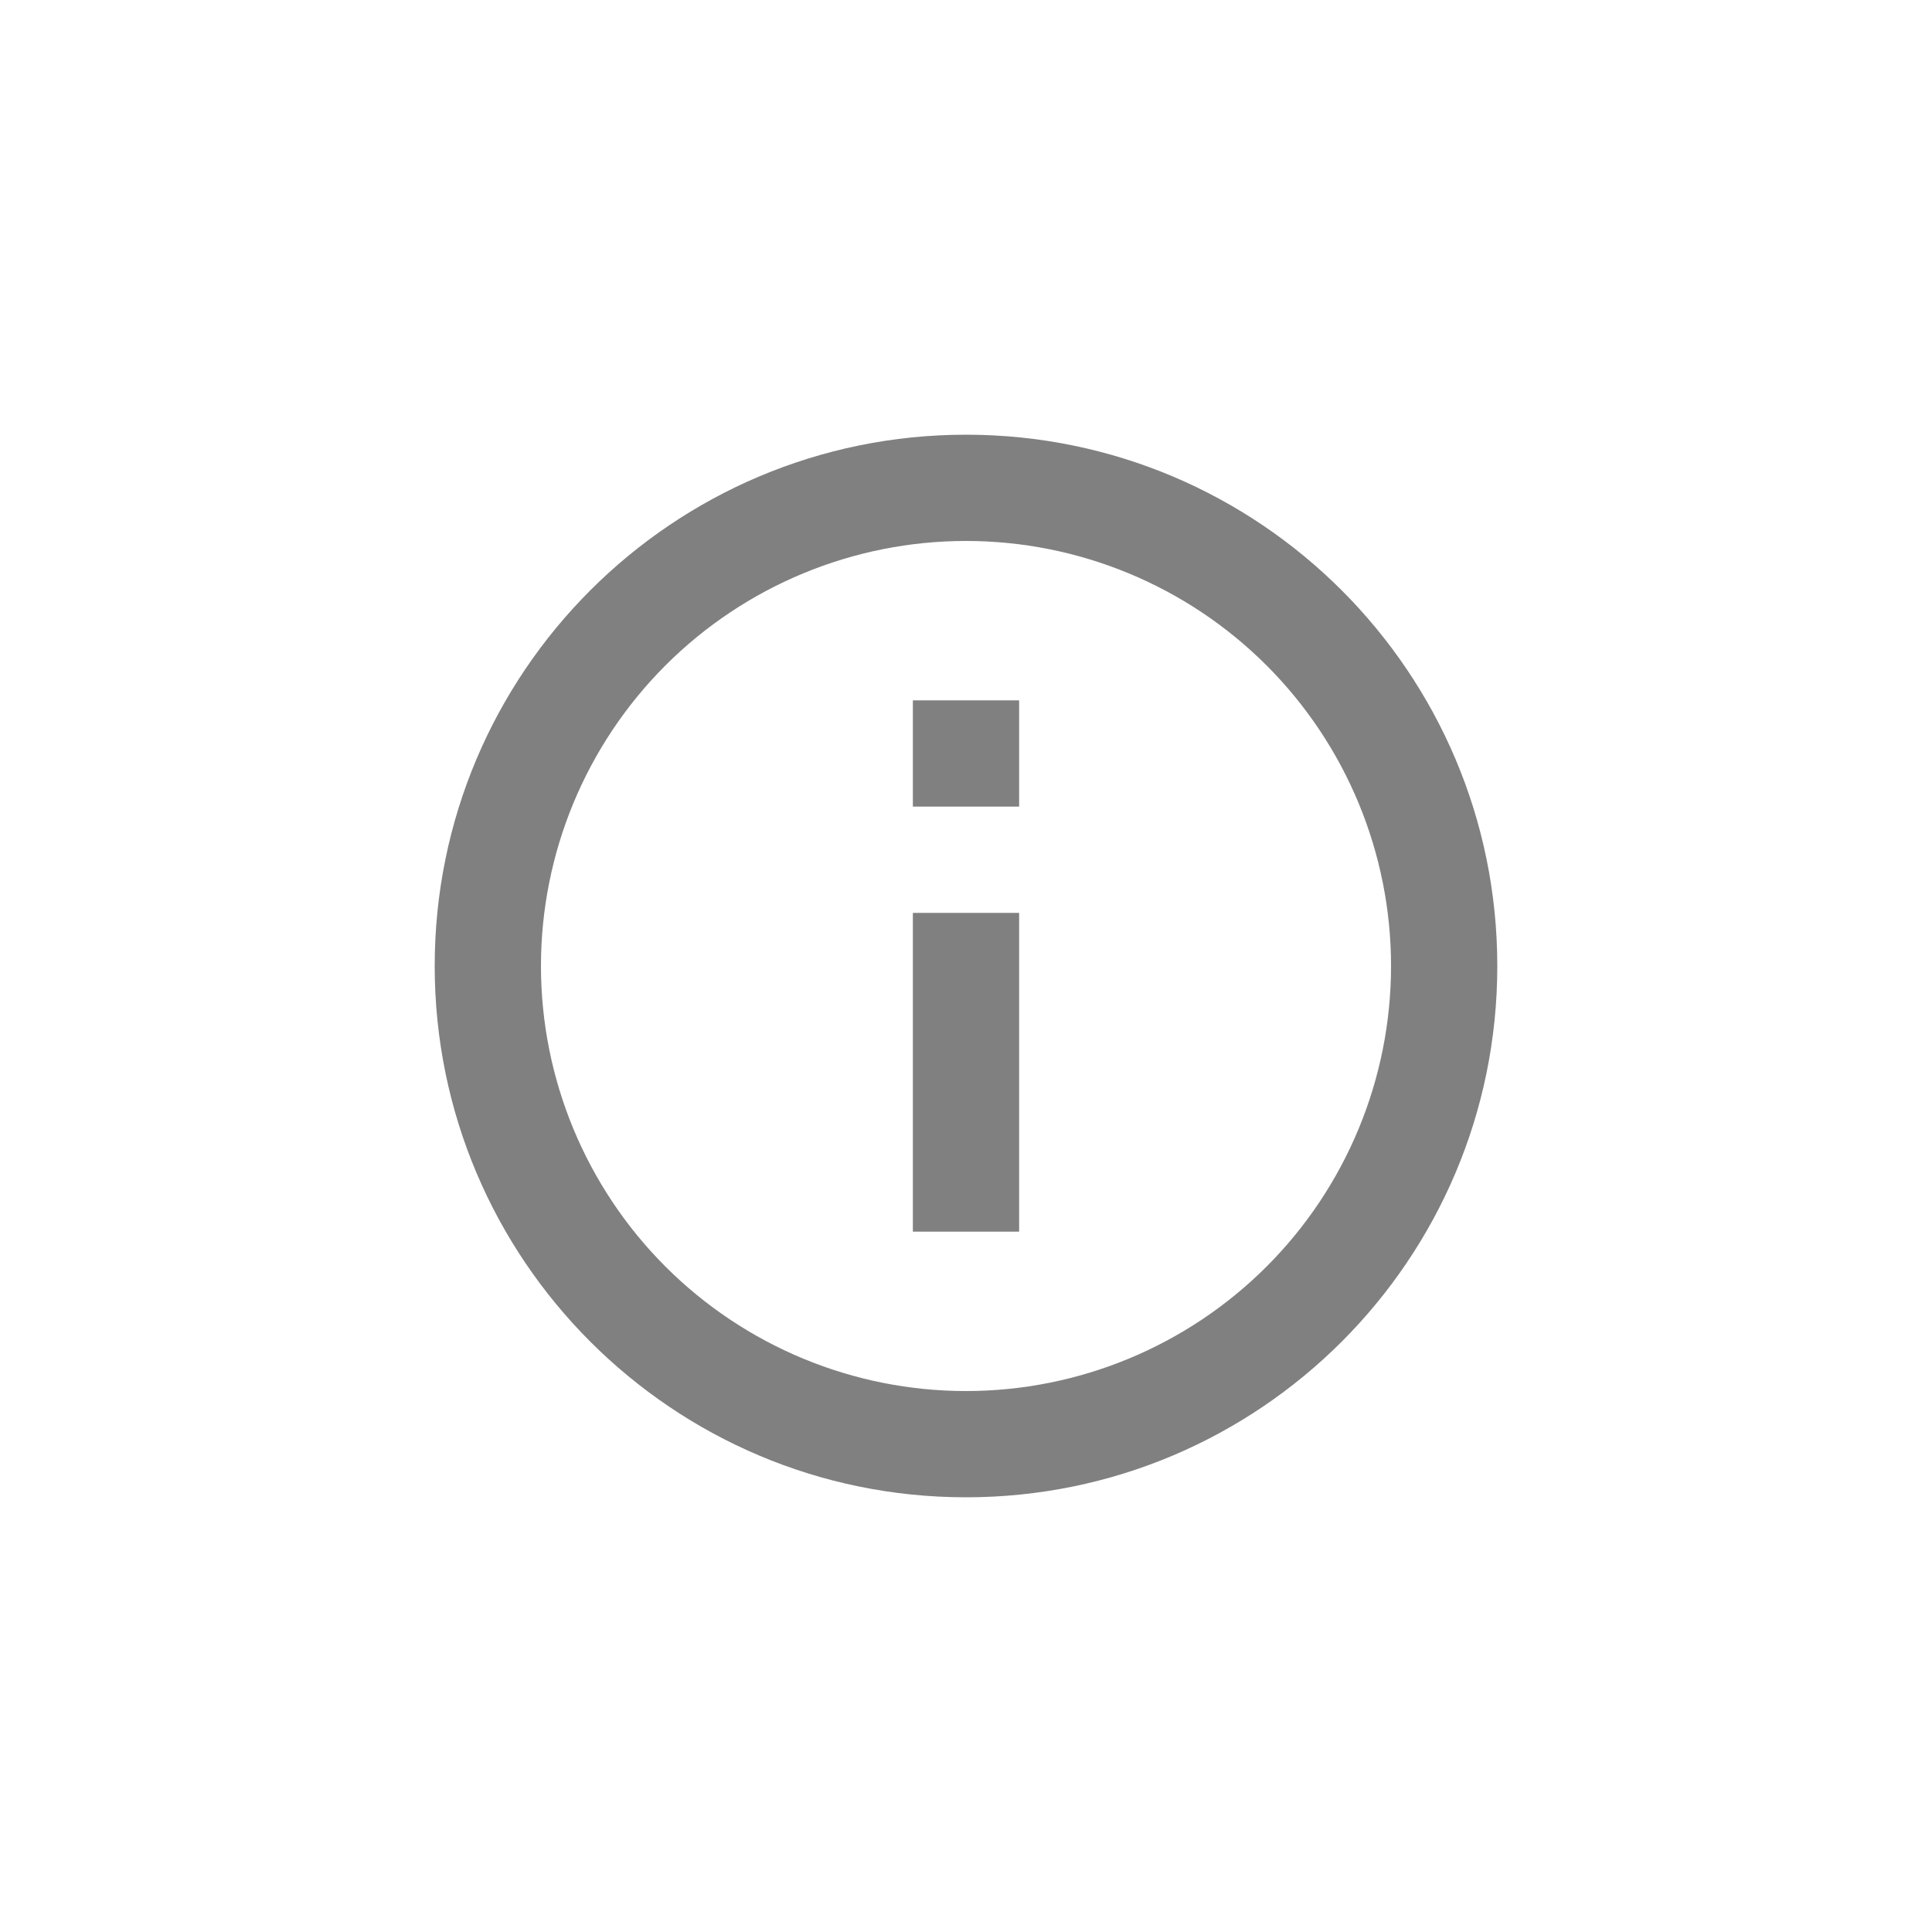 <svg width="40" height="40" viewBox="0 0 40 40" fill="none" xmlns="http://www.w3.org/2000/svg">
<g clip-path="url(#clip0_22837_31055)">
<path d="M20 31C13.925 31 9 26.075 9 20C9 13.925 13.925 9 20 9C26.075 9 31 13.925 31 20C31 26.075 26.075 31 20 31ZM20 28.8C22.334 28.8 24.572 27.873 26.223 26.223C27.873 24.572 28.8 22.334 28.8 20C28.8 17.666 27.873 15.428 26.223 13.777C24.572 12.127 22.334 11.2 20 11.2C17.666 11.2 15.428 12.127 13.777 13.777C12.127 15.428 11.2 17.666 11.2 20C11.2 22.334 12.127 24.572 13.777 26.223C15.428 27.873 17.666 28.8 20 28.8V28.8ZM18.9 14.5H21.1V16.7H18.9V14.5ZM18.9 18.9H21.1V25.5H18.9V18.9Z" fill="#808080"/>
</g>
<defs>
<clipPath id="clip0_22837_31055">
<rect width="40" height="40" rx="5" fill="white"/>
</clipPath>
</defs>
</svg>
